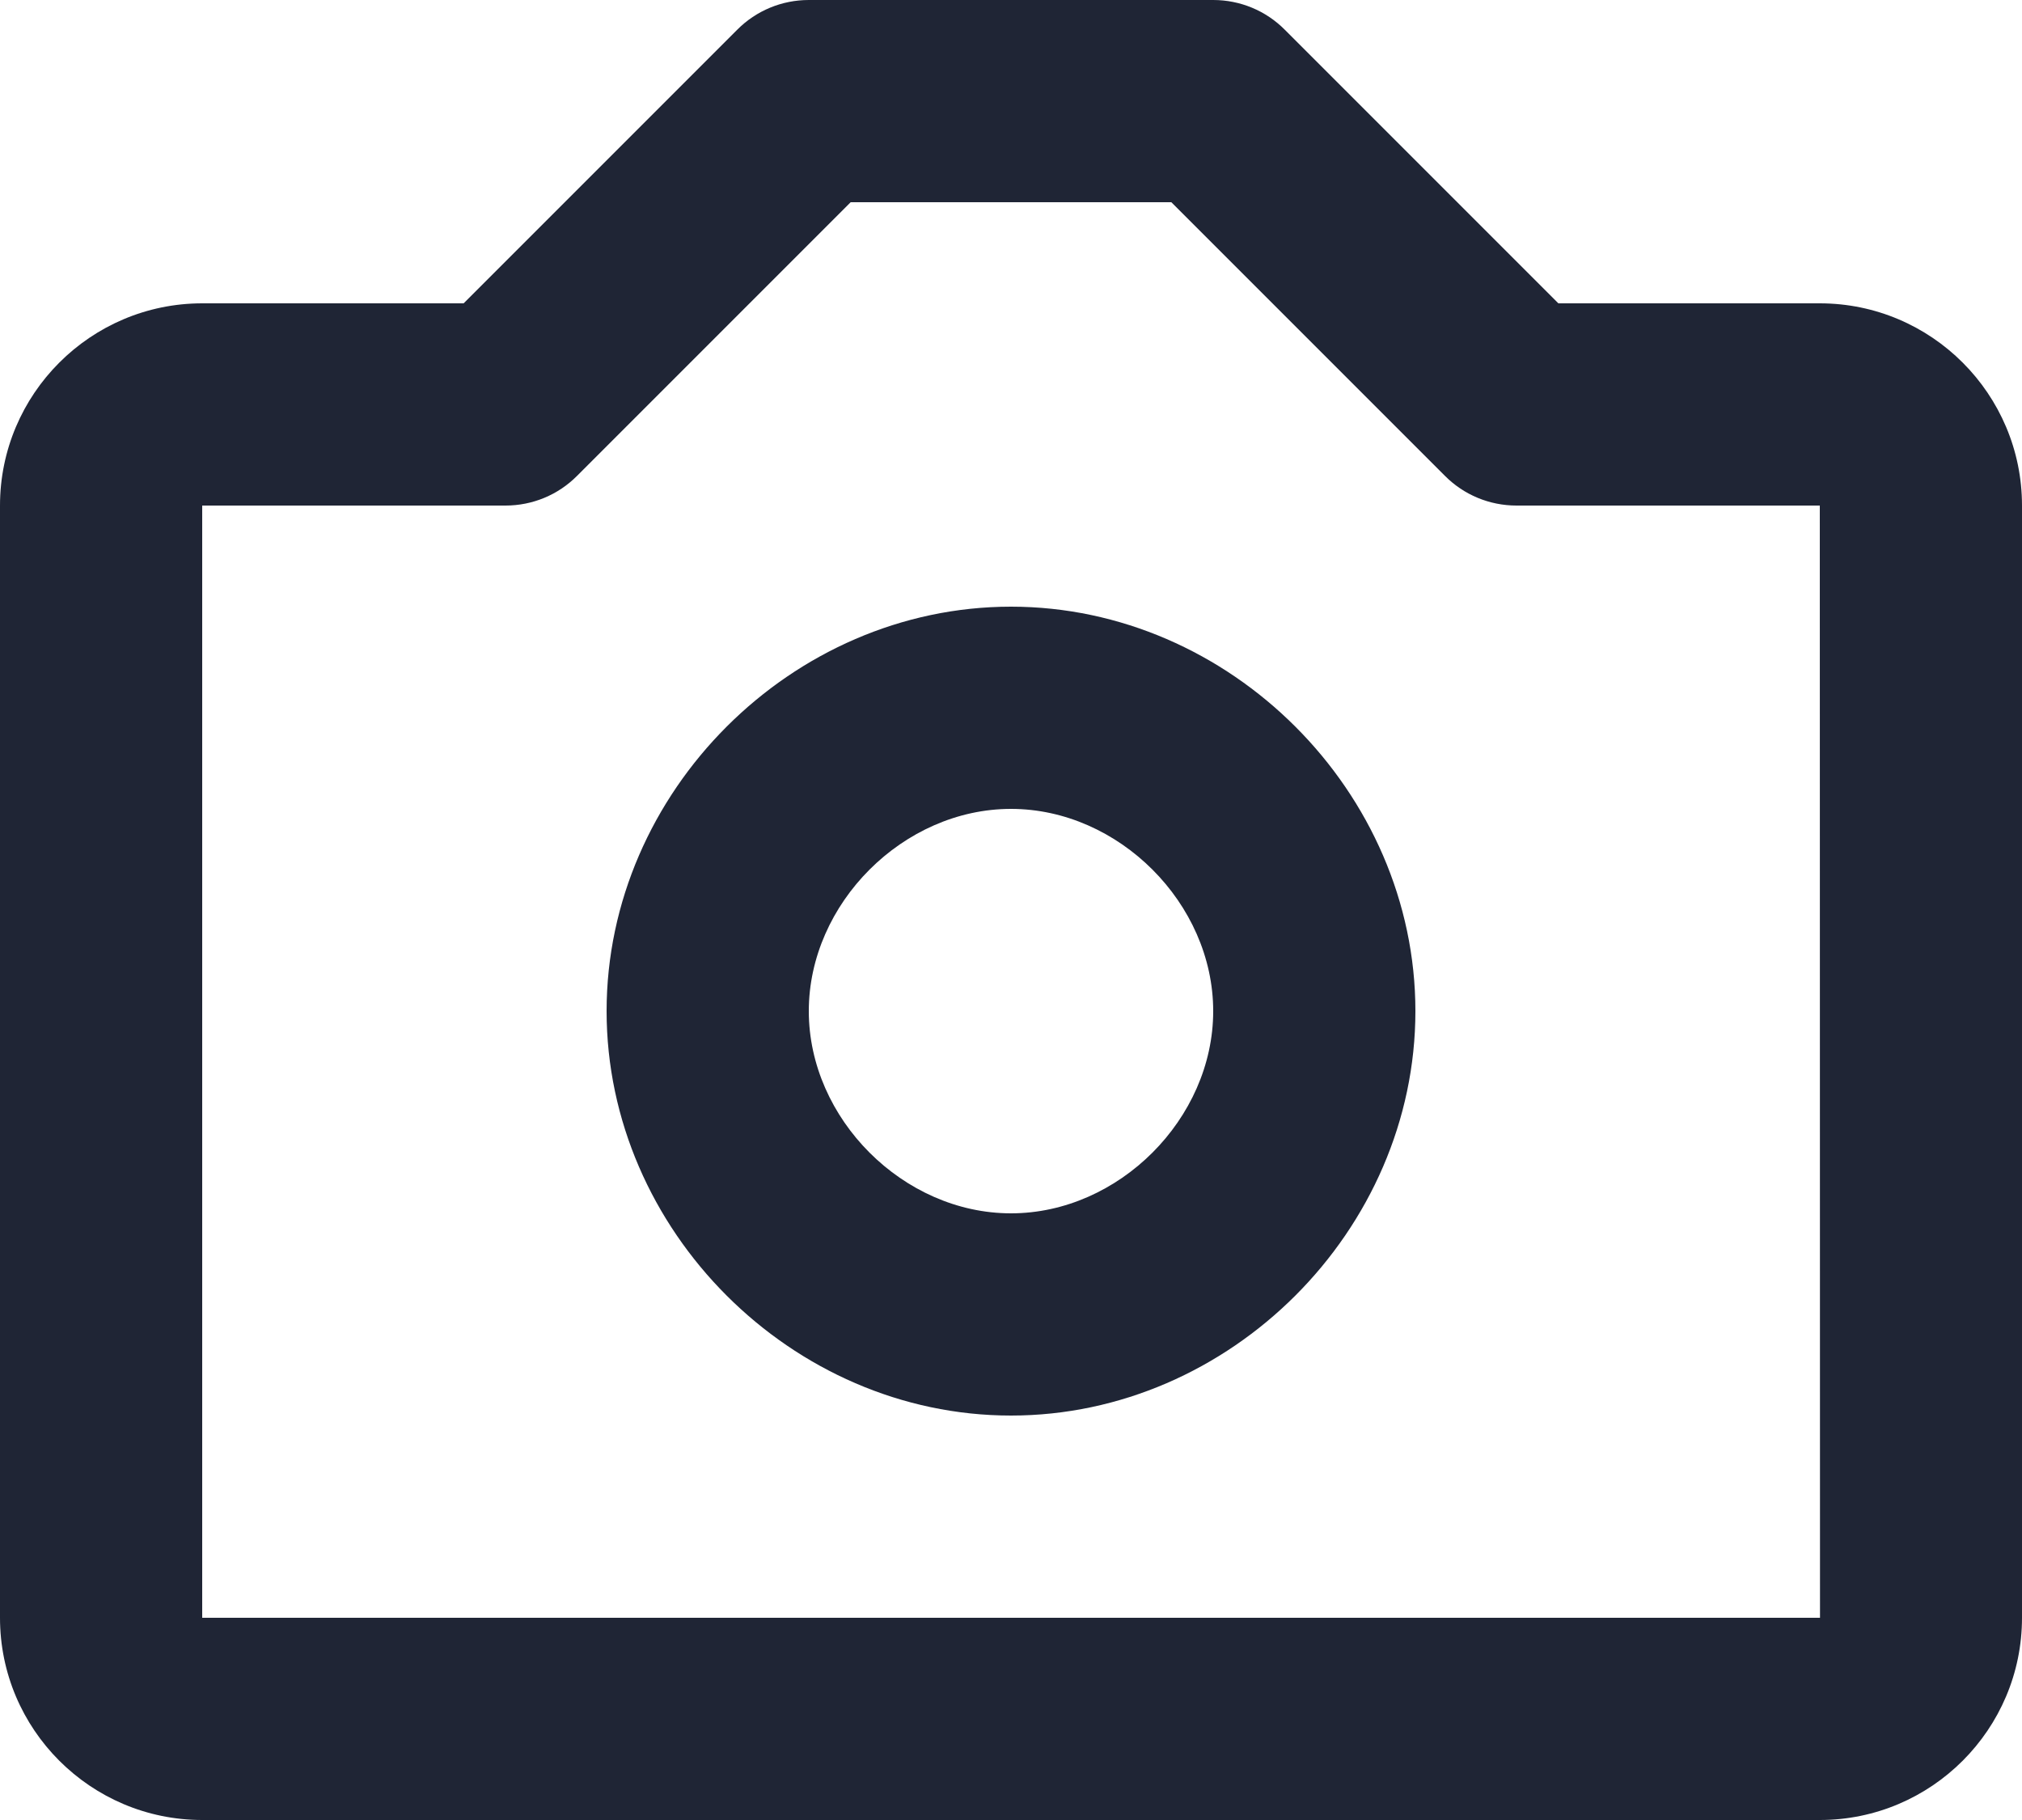 <?xml version="1.0" encoding="UTF-8"?>
<svg width="20px" height="18px" viewBox="0 0 20 18" version="1.1" xmlns="http://www.w3.org/2000/svg" xmlns:xlink="http://www.w3.org/1999/xlink">
    <title>ic_camera</title>
    <g id="Page-1" stroke="none" stroke-width="1" fill="none" fill-rule="evenodd">
        <g id="Efix.lv---Homepage" transform="translate(-391, -689)" fill="#1F2535" fill-rule="nonzero">
            <g id="Left-nav" transform="translate(375, 235)">
                <g id="Foto-un-video" transform="translate(0, 440)">
                    <g id="ic_camera" transform="translate(16, 14)">
                        <path d="M10,6 C7.832,6 6,7.832 6,10 C6,12.168 7.832,14 10,14 C12.168,14 14,12.168 14,10 C14,7.832 12.168,6 10,6 Z M10,12 C8.935,12 8,11.065 8,10 C8,8.935 8.935,8 10,8 C11.065,8 12,8.935 12,10 C12,11.065 11.065,12 10,12 Z" id="Shape"></path>
                        <path d="M18,3 L15.414,3 L12.707,0.293 C12.52,0.105 12.266,0 12,0 L8,0 C7.734,0 7.48,0.105 7.293,0.293 L4.586,3 L2,3 C0.897,3 0,3.897 0,5 L0,16 C0,17.103 0.897,18 2,18 L18,18 C19.103,18 20,17.103 20,16 L20,5 C20,3.897 19.103,3 18,3 Z M2,16 L2,5 L5,5 C5.266,5 5.52,4.895 5.707,4.707 L8.414,2 L11.586,2 L14.293,4.707 C14.48,4.895 14.734,5 15,5 L18,5 L18.002,16 L2,16 Z" id="Shape"></path>
                    </g>
                </g>
            </g>
        </g>
    </g>
</svg>